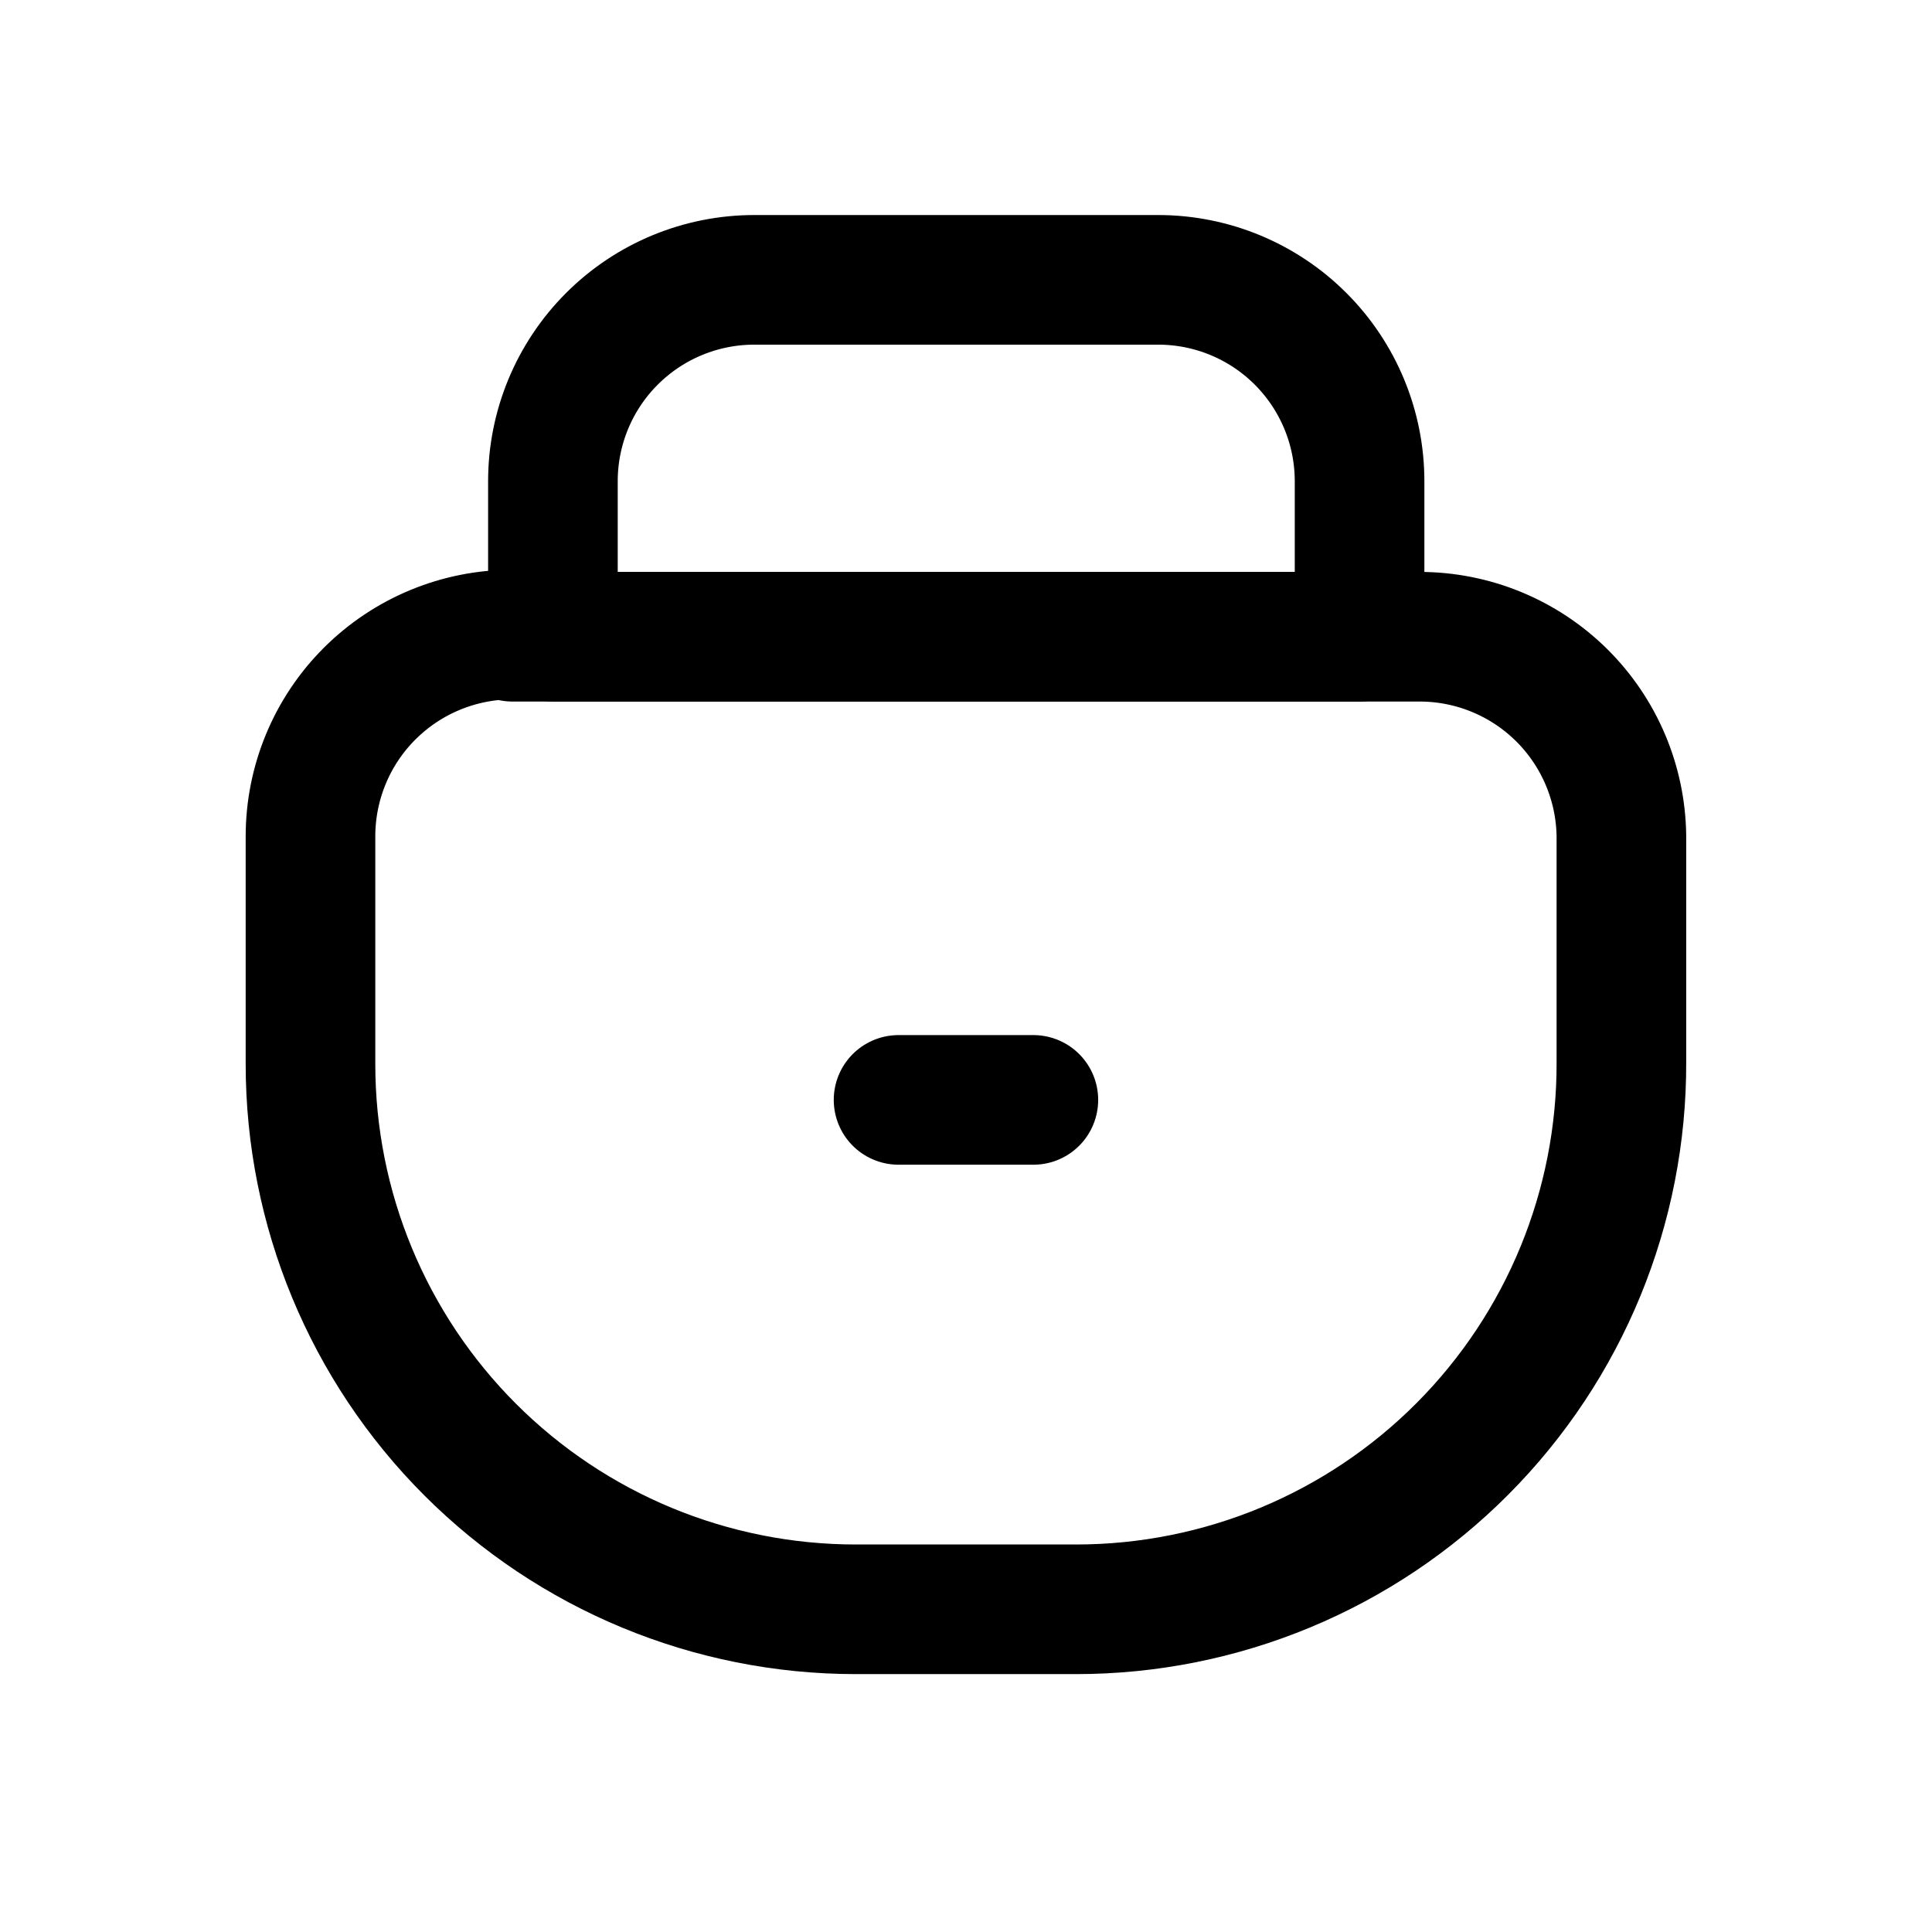 <?xml version="1.0" encoding="UTF-8"?>
<!-- Uploaded to: ICON Repo, www.iconrepo.com, Generator: ICON Repo Mixer Tools -->
<svg width="800px" height="800px" version="1.1" viewBox="144 144 512 512" xmlns="http://www.w3.org/2000/svg">
 <g fill="none" stroke="#000000" stroke-linecap="round" stroke-linejoin="round" stroke-width="3">
  <path transform="matrix(11.45 0 0 11.45 148.09 148.09)" d="m11.5 14.38h21c1.23 0 2.41 0.485 3.285 1.35 0.874 0.865 1.372 2.04 1.385 3.27v5.22c0.013 3.356-1.31 6.578-3.679 8.956-2.368 2.378-5.586 3.714-8.942 3.714h-5.1c-3.347 0-6.557-1.329-8.924-3.696-2.367-2.367-3.696-5.576-3.696-8.924v-5.27c0-1.239 0.492-2.427 1.368-3.302s2.064-1.368 3.302-1.368z"/>
  <path transform="matrix(11.45 0 0 11.45 148.09 148.09)" d="m20.44 25.1h3.12"/>
  <path transform="matrix(11.45 0 0 11.45 148.09 148.09)" d="m17.1 6.12h9.35c1.236 0 2.421 0.491 3.295 1.365 0.874 0.874 1.365 2.059 1.365 3.295v3.6l-18.67-3.41e-4v-3.6 3.41e-4c0-1.236 0.491-2.421 1.365-3.295 0.874-0.874 2.059-1.365 3.295-1.365z"/>
 </g>
</svg>